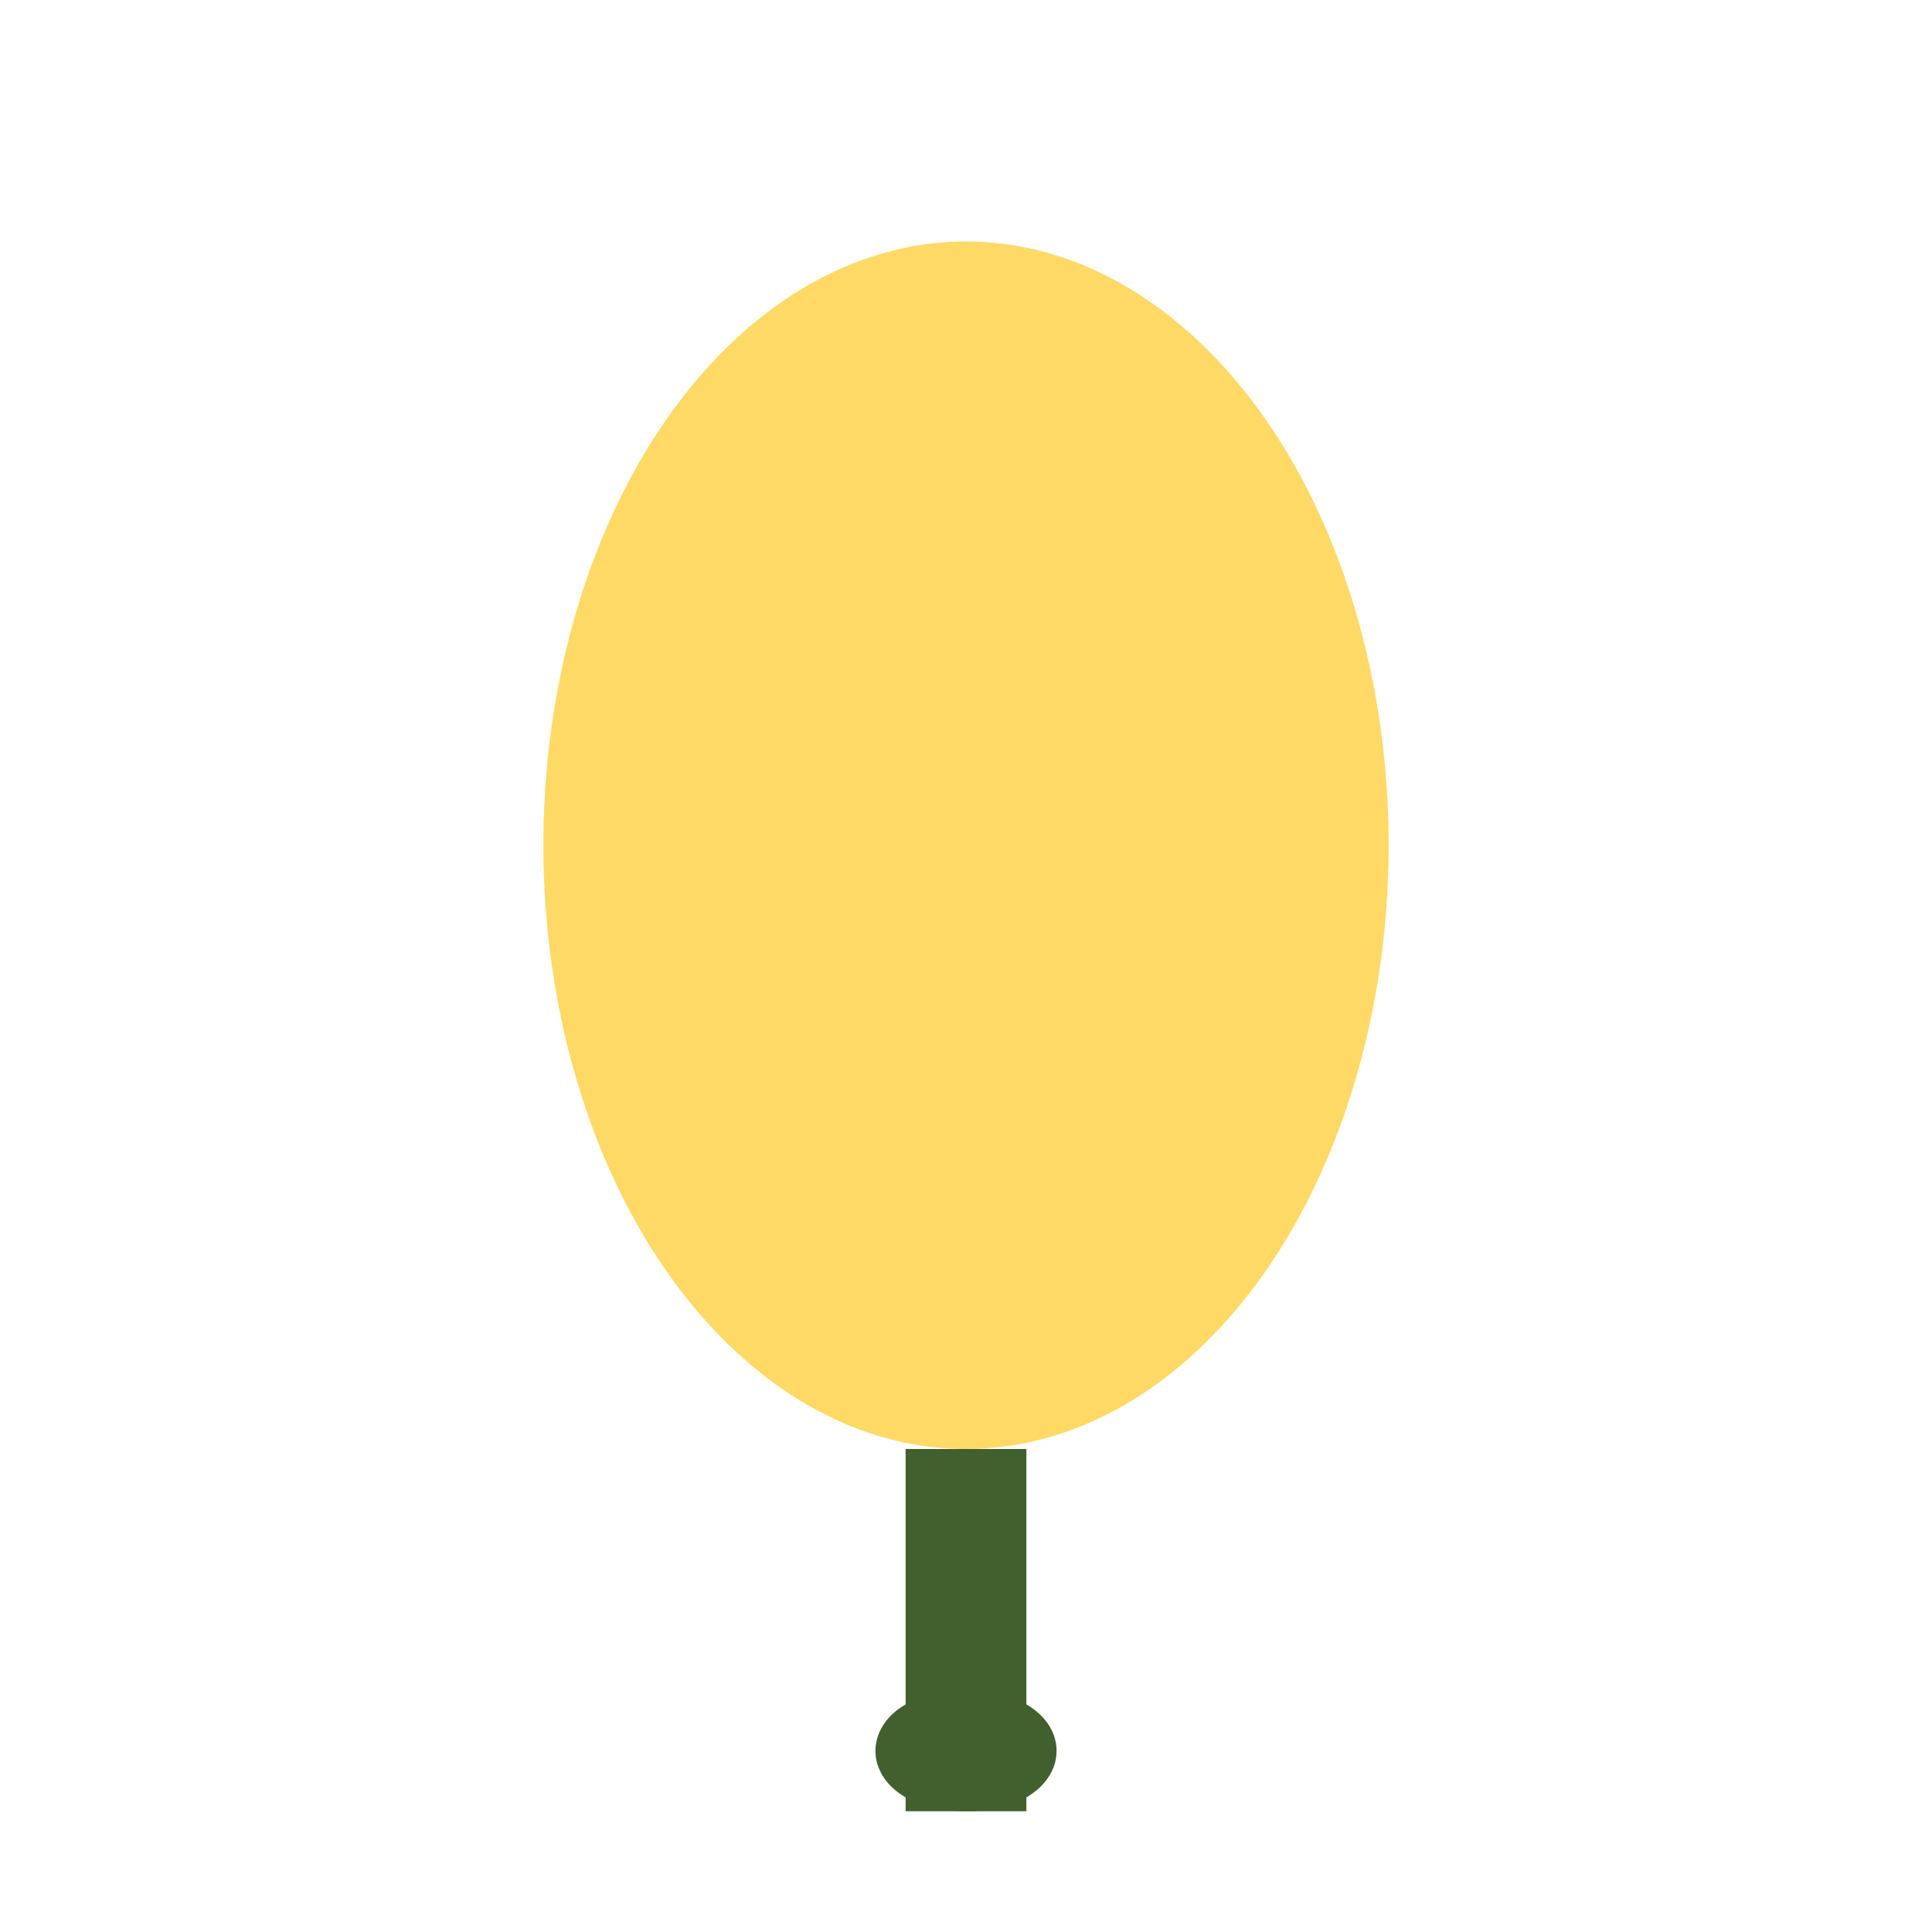 <?xml version="1.0" encoding="UTF-8"?>
<svg xmlns="http://www.w3.org/2000/svg" width="32" height="32" viewBox="0 0 32 32"><ellipse cx="16" cy="14" rx="7" ry="10" fill="#FFD966"/><line x1="16" y1="24" x2="16" y2="30" stroke="#42602D" stroke-width="2"/><path d="M16 30c2 0 2-2 0-2s-2 2 0 2Z" fill="#42602D"/></svg>